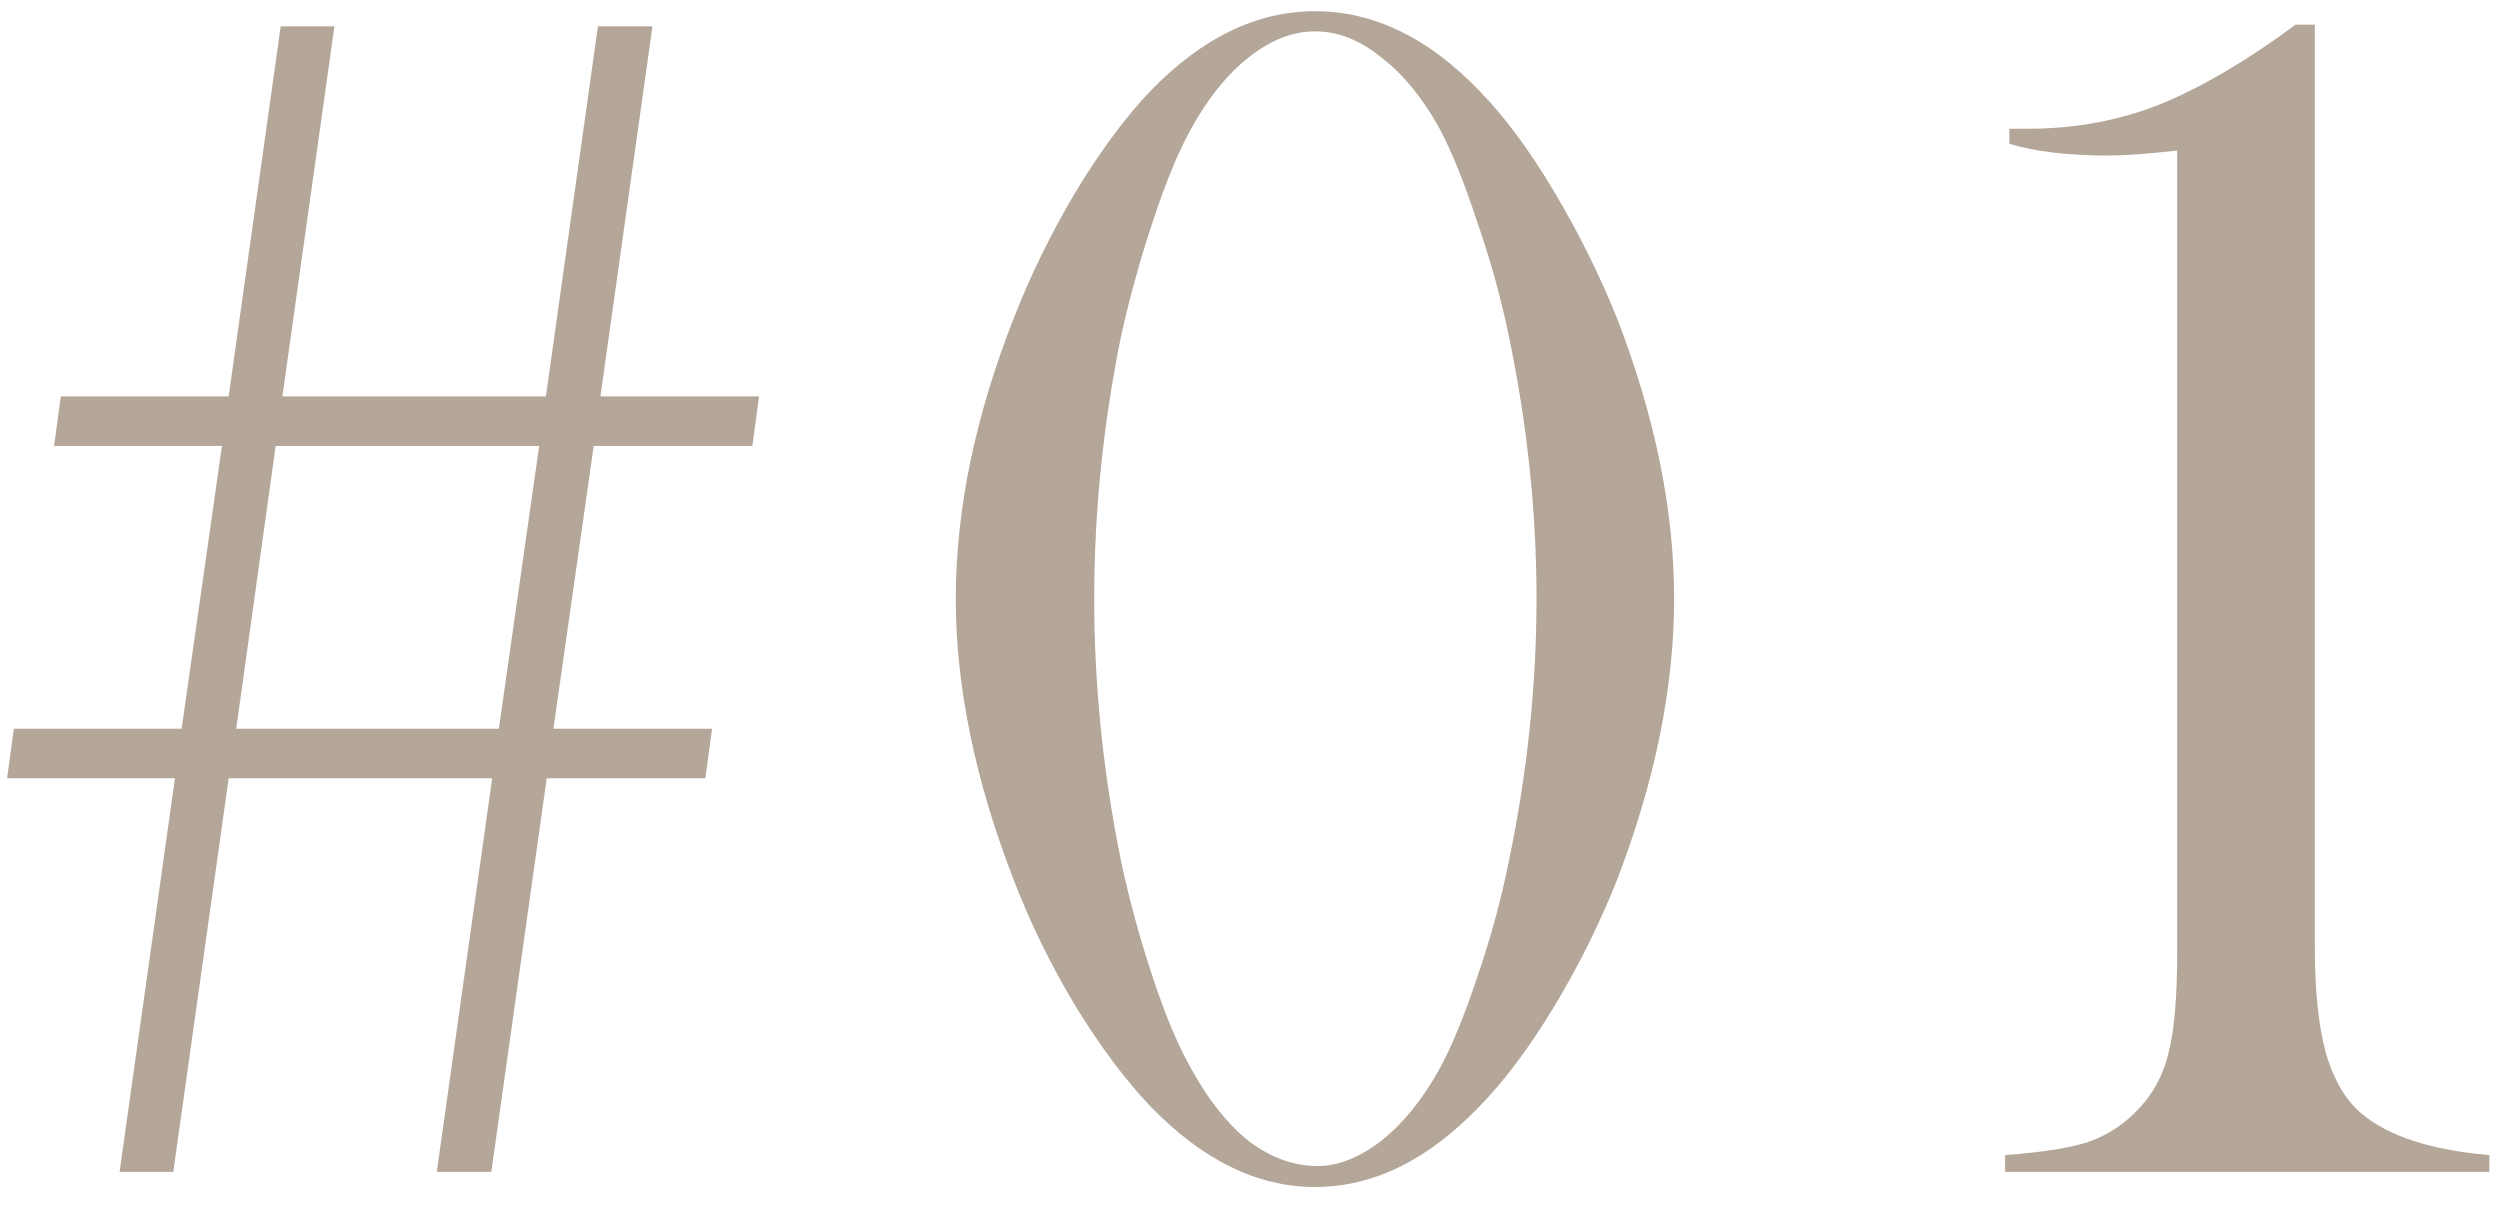 <svg width="64" height="31" viewBox="0 0 64 31" fill="none" xmlns="http://www.w3.org/2000/svg">
<path d="M58.765 0.631H59.259V24.242C59.259 25.345 59.352 26.247 59.539 26.949C59.739 27.637 60.04 28.152 60.441 28.496C61.128 29.083 62.224 29.441 63.728 29.57V30H51.331V29.57C52.291 29.499 53.007 29.384 53.48 29.227C53.967 29.055 54.397 28.768 54.769 28.367C55.141 27.966 55.392 27.486 55.521 26.928C55.664 26.369 55.736 25.517 55.736 24.371V3.854C54.977 3.939 54.397 3.982 53.996 3.982C52.95 3.982 52.098 3.882 51.439 3.682V3.295H51.933C53.036 3.295 54.081 3.116 55.07 2.758C56.058 2.385 57.132 1.791 58.292 0.975L58.765 0.631Z" fill="#B4A698"/>
<path d="M33.663 0.287C35.167 0.287 36.57 0.967 37.874 2.328C38.518 2.987 39.156 3.846 39.786 4.906C40.416 5.966 40.953 7.048 41.397 8.15C42.371 10.671 42.858 13.063 42.858 15.326C42.858 17.589 42.371 19.988 41.397 22.523C40.953 23.641 40.416 24.722 39.786 25.768C39.156 26.813 38.518 27.665 37.874 28.324C36.556 29.699 35.152 30.387 33.663 30.387C32.188 30.387 30.784 29.699 29.452 28.324C28.822 27.665 28.184 26.813 27.54 25.768C26.91 24.722 26.38 23.641 25.95 22.523C24.962 19.974 24.468 17.575 24.468 15.326C24.468 13.063 24.962 10.671 25.95 8.15C26.38 7.048 26.91 5.966 27.54 4.906C28.184 3.846 28.822 2.987 29.452 2.328C30.77 0.967 32.173 0.287 33.663 0.287ZM33.663 0.803C33.09 0.803 32.524 1.025 31.966 1.469C31.421 1.898 30.934 2.5 30.505 3.273C30.175 3.861 29.846 4.656 29.516 5.658C29.187 6.646 28.915 7.628 28.7 8.602C28.242 10.85 28.012 13.092 28.012 15.326C28.012 17.561 28.242 19.802 28.7 22.051C28.915 23.053 29.187 24.049 29.516 25.037C29.846 26.025 30.175 26.806 30.505 27.379C30.949 28.181 31.443 28.797 31.987 29.227C32.546 29.642 33.126 29.85 33.727 29.85C34.257 29.85 34.801 29.635 35.36 29.205C35.919 28.761 36.413 28.152 36.843 27.379C37.158 26.806 37.48 26.025 37.809 25.037C38.153 24.049 38.425 23.053 38.626 22.051C39.098 19.788 39.335 17.546 39.335 15.326C39.335 13.106 39.098 10.865 38.626 8.602C38.425 7.628 38.153 6.646 37.809 5.658C37.48 4.656 37.158 3.861 36.843 3.273C36.413 2.5 35.919 1.898 35.36 1.469C34.816 1.025 34.25 0.803 33.663 0.803Z" fill="#B4A698"/>
<path d="M13.996 19.924L12.578 30H11.182L12.6 19.924H5.854L4.436 30H3.061L4.479 19.924H0.182L0.354 18.656H4.65L5.682 11.416H1.385L1.557 10.148H5.854L7.186 0.674H8.561L7.229 10.148H13.975L15.307 0.674H16.703L15.371 10.148H19.432L19.26 11.416H15.199L14.168 18.656H18.229L18.057 19.924H13.996ZM12.771 18.656L13.803 11.416H7.057L6.047 18.656H12.771Z" fill="#B4A698"/>
</svg>
